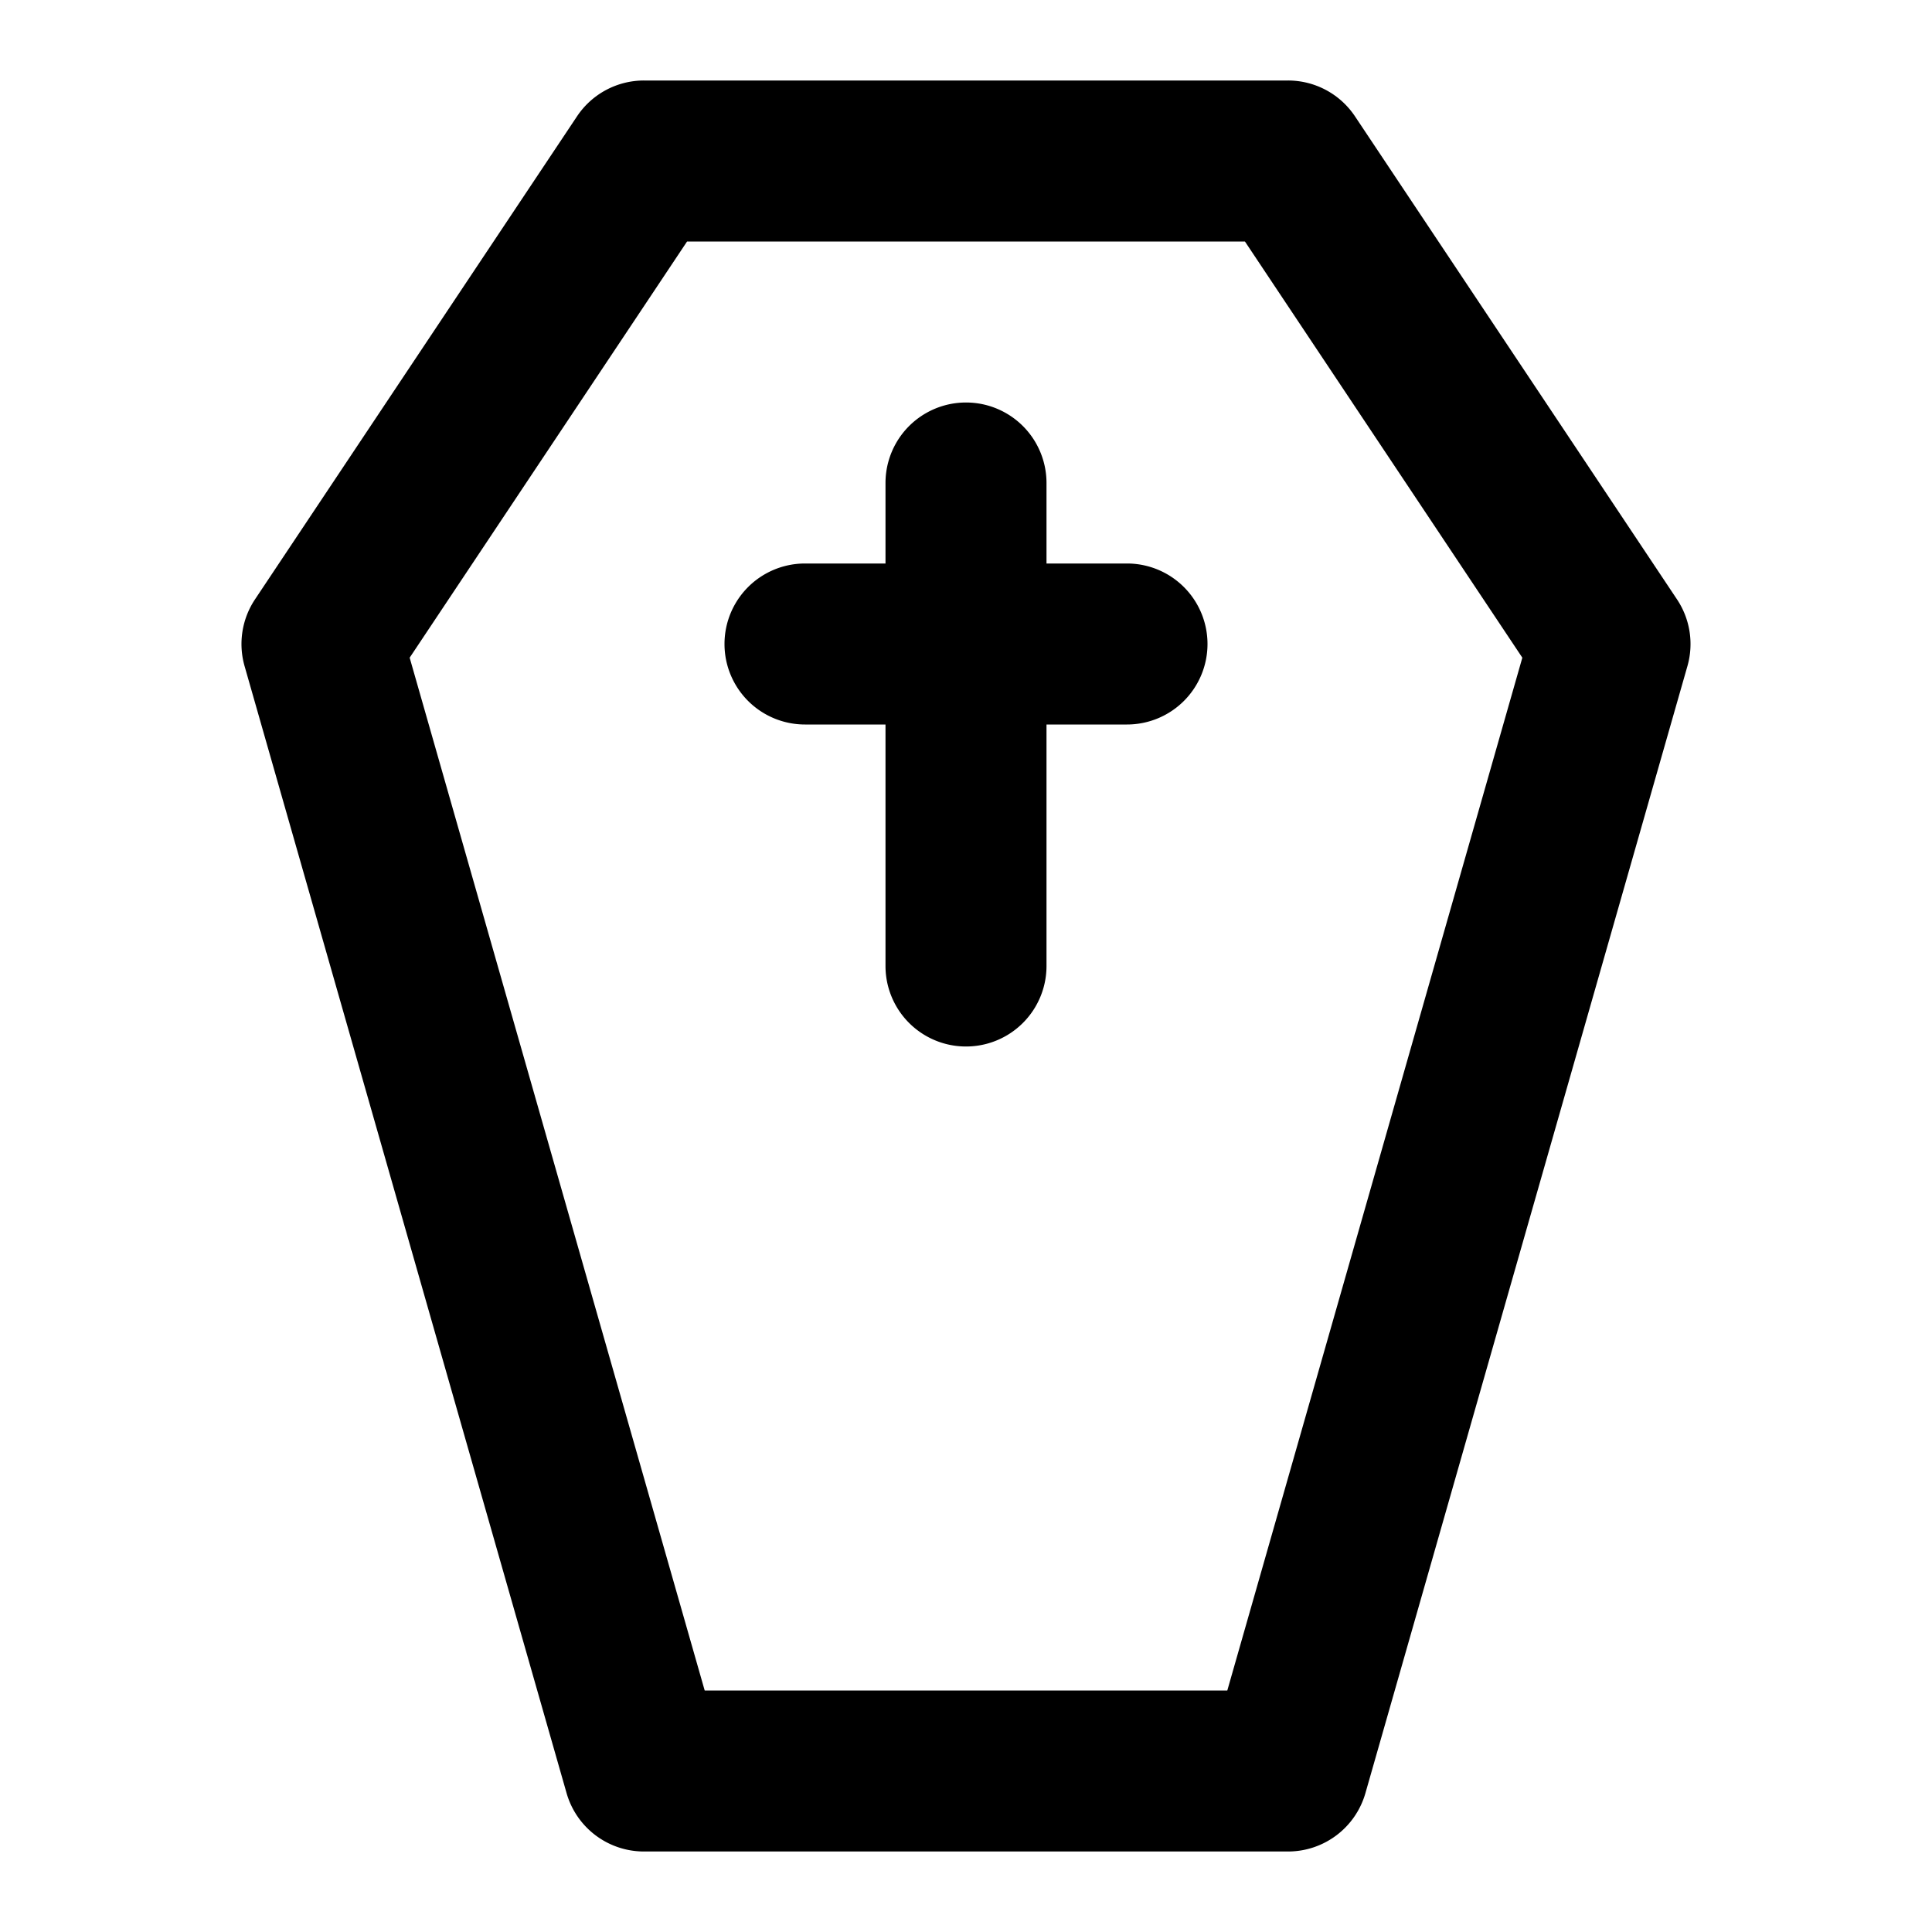<?xml version="1.0" encoding="utf-8"?>
<svg fill="#000000" width="800px" height="800px" viewBox="0 0 24 24" xmlns="http://www.w3.org/2000/svg"><path d="M16.832,1.445A1,1,0,0,0,16,1H8a1,1,0,0,0-.832.445l-4,6a1,1,0,0,0-.13.829l4,14A1,1,0,0,0,8,23h8a1,1,0,0,0,.962-.726l4-14a1,1,0,0,0-.13-.829ZM15.246,21H8.754L5.089,8.17,8.535,3h6.93l3.446,5.17ZM15,8a1,1,0,0,1-1,1H13v3a1,1,0,0,1-2,0V9H10a1,1,0,0,1,0-2h1V6a1,1,0,0,1,2,0V7h1A1,1,0,0,1,15,8Z"/></svg>